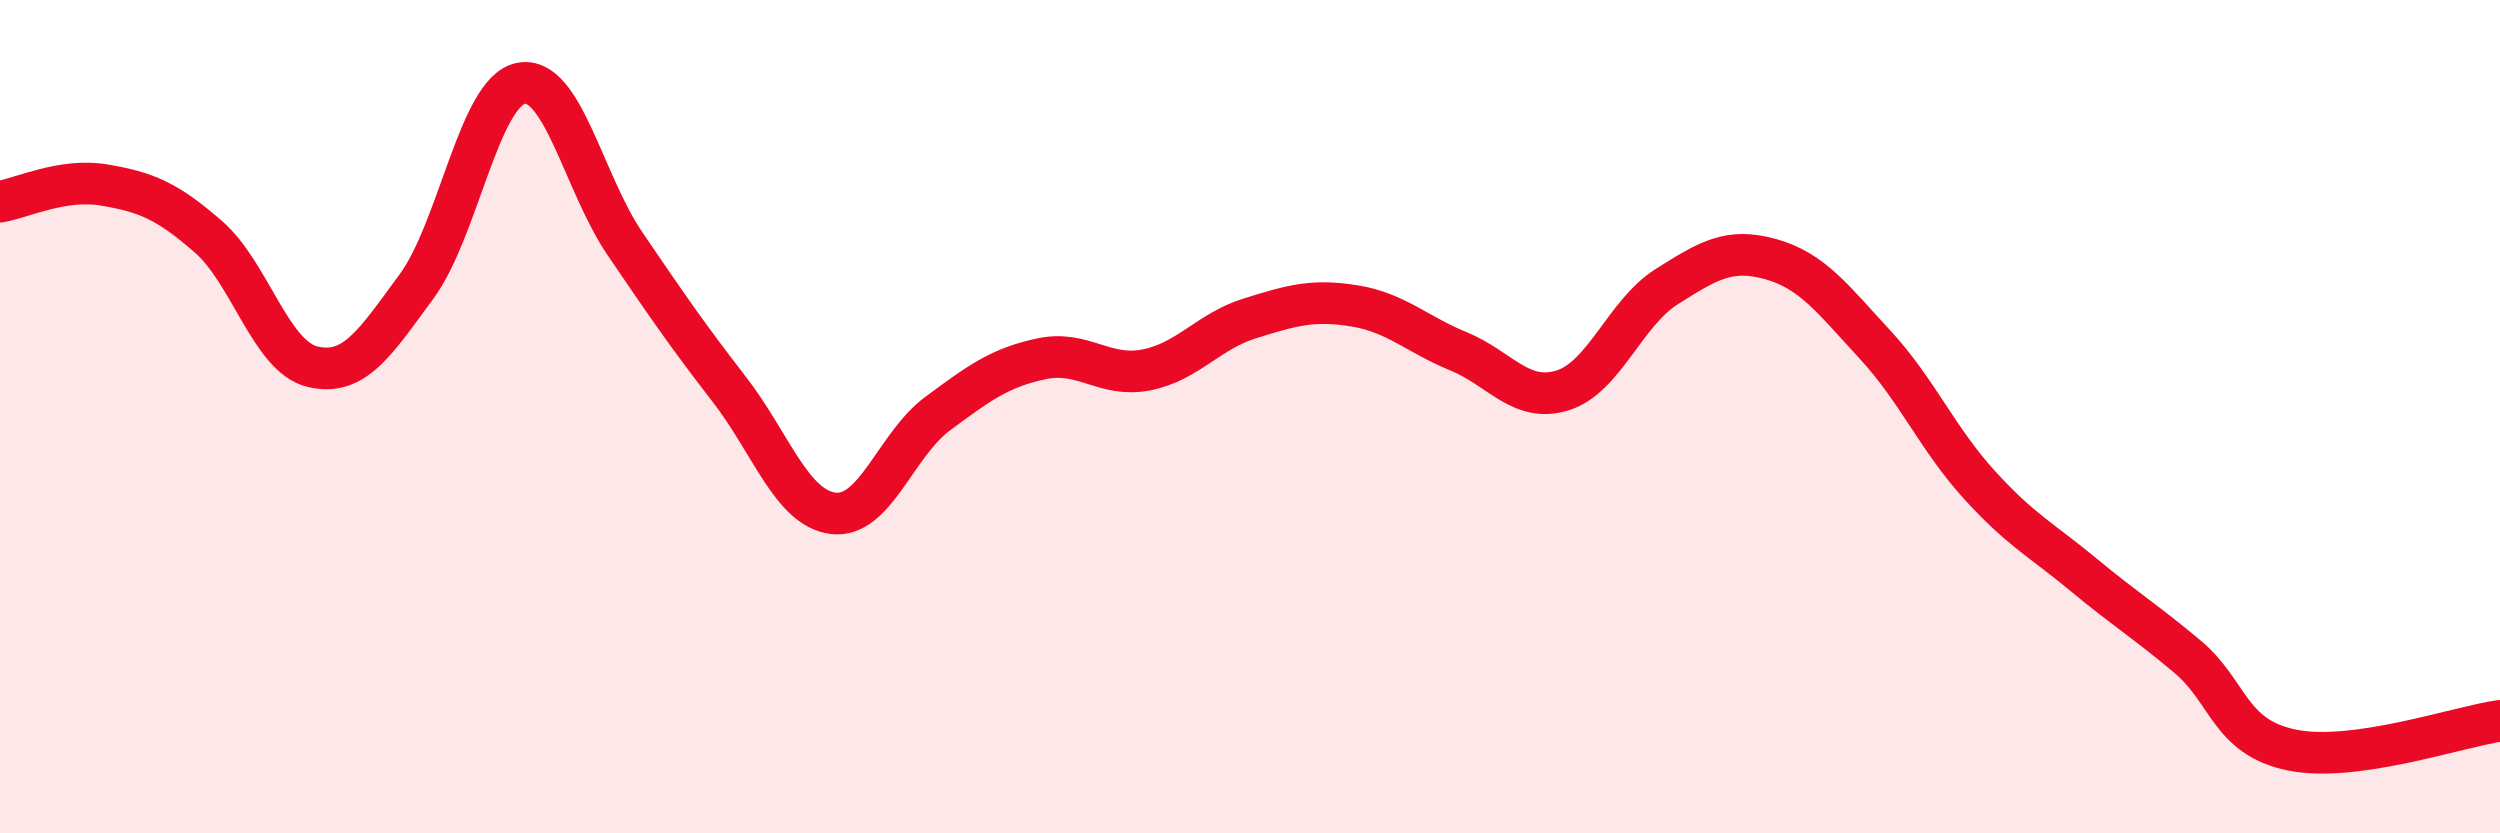 
    <svg width="60" height="20" viewBox="0 0 60 20" xmlns="http://www.w3.org/2000/svg">
      <path
        d="M 0,4.84 C 0.5,4.76 1.5,4.27 2.5,4.44 C 3.5,4.61 4,4.81 5,5.68 C 6,6.55 6.5,8.56 7.5,8.8 C 8.5,9.04 9,8.23 10,6.87 C 11,5.51 11.5,2.2 12.5,2 C 13.5,1.8 14,4.38 15,5.85 C 16,7.32 16.5,8.05 17.5,9.34 C 18.5,10.63 19,12.2 20,12.32 C 21,12.44 21.5,10.67 22.5,9.93 C 23.5,9.19 24,8.82 25,8.61 C 26,8.4 26.5,9.07 27.5,8.88 C 28.5,8.69 29,7.95 30,7.64 C 31,7.33 31.5,7.18 32.5,7.34 C 33.5,7.5 34,8.02 35,8.43 C 36,8.84 36.5,9.68 37.5,9.37 C 38.5,9.06 39,7.51 40,6.88 C 41,6.25 41.5,5.94 42.5,6.22 C 43.5,6.5 44,7.19 45,8.27 C 46,9.35 46.5,10.53 47.5,11.63 C 48.5,12.73 49,12.96 50,13.79 C 51,14.62 51.5,14.92 52.5,15.76 C 53.5,16.6 53.5,17.69 55,18 C 56.5,18.31 59,17.44 60,17.3L60 20L0 20Z"
        fill="#EB0A25"
        opacity="0.1"
        stroke-linecap="round"
        stroke-linejoin="round"
      />
      <path
        d="M 0,4.84 C 0.5,4.76 1.5,4.27 2.5,4.44 C 3.5,4.61 4,4.81 5,5.68 C 6,6.55 6.5,8.56 7.5,8.8 C 8.5,9.04 9,8.23 10,6.87 C 11,5.51 11.5,2.2 12.5,2 C 13.5,1.8 14,4.38 15,5.85 C 16,7.32 16.5,8.05 17.5,9.34 C 18.5,10.63 19,12.2 20,12.32 C 21,12.44 21.5,10.67 22.5,9.93 C 23.5,9.19 24,8.82 25,8.61 C 26,8.4 26.5,9.07 27.5,8.88 C 28.5,8.69 29,7.95 30,7.64 C 31,7.33 31.5,7.18 32.5,7.34 C 33.5,7.5 34,8.02 35,8.43 C 36,8.84 36.5,9.68 37.5,9.37 C 38.5,9.06 39,7.51 40,6.88 C 41,6.25 41.5,5.94 42.5,6.22 C 43.5,6.5 44,7.19 45,8.27 C 46,9.35 46.5,10.53 47.5,11.63 C 48.5,12.73 49,12.96 50,13.79 C 51,14.62 51.5,14.92 52.5,15.76 C 53.5,16.6 53.5,17.69 55,18 C 56.5,18.31 59,17.44 60,17.3"
        stroke="#EB0A25"
        stroke-width="1"
        fill="none"
        stroke-linecap="round"
        stroke-linejoin="round"
      />
    </svg>
  